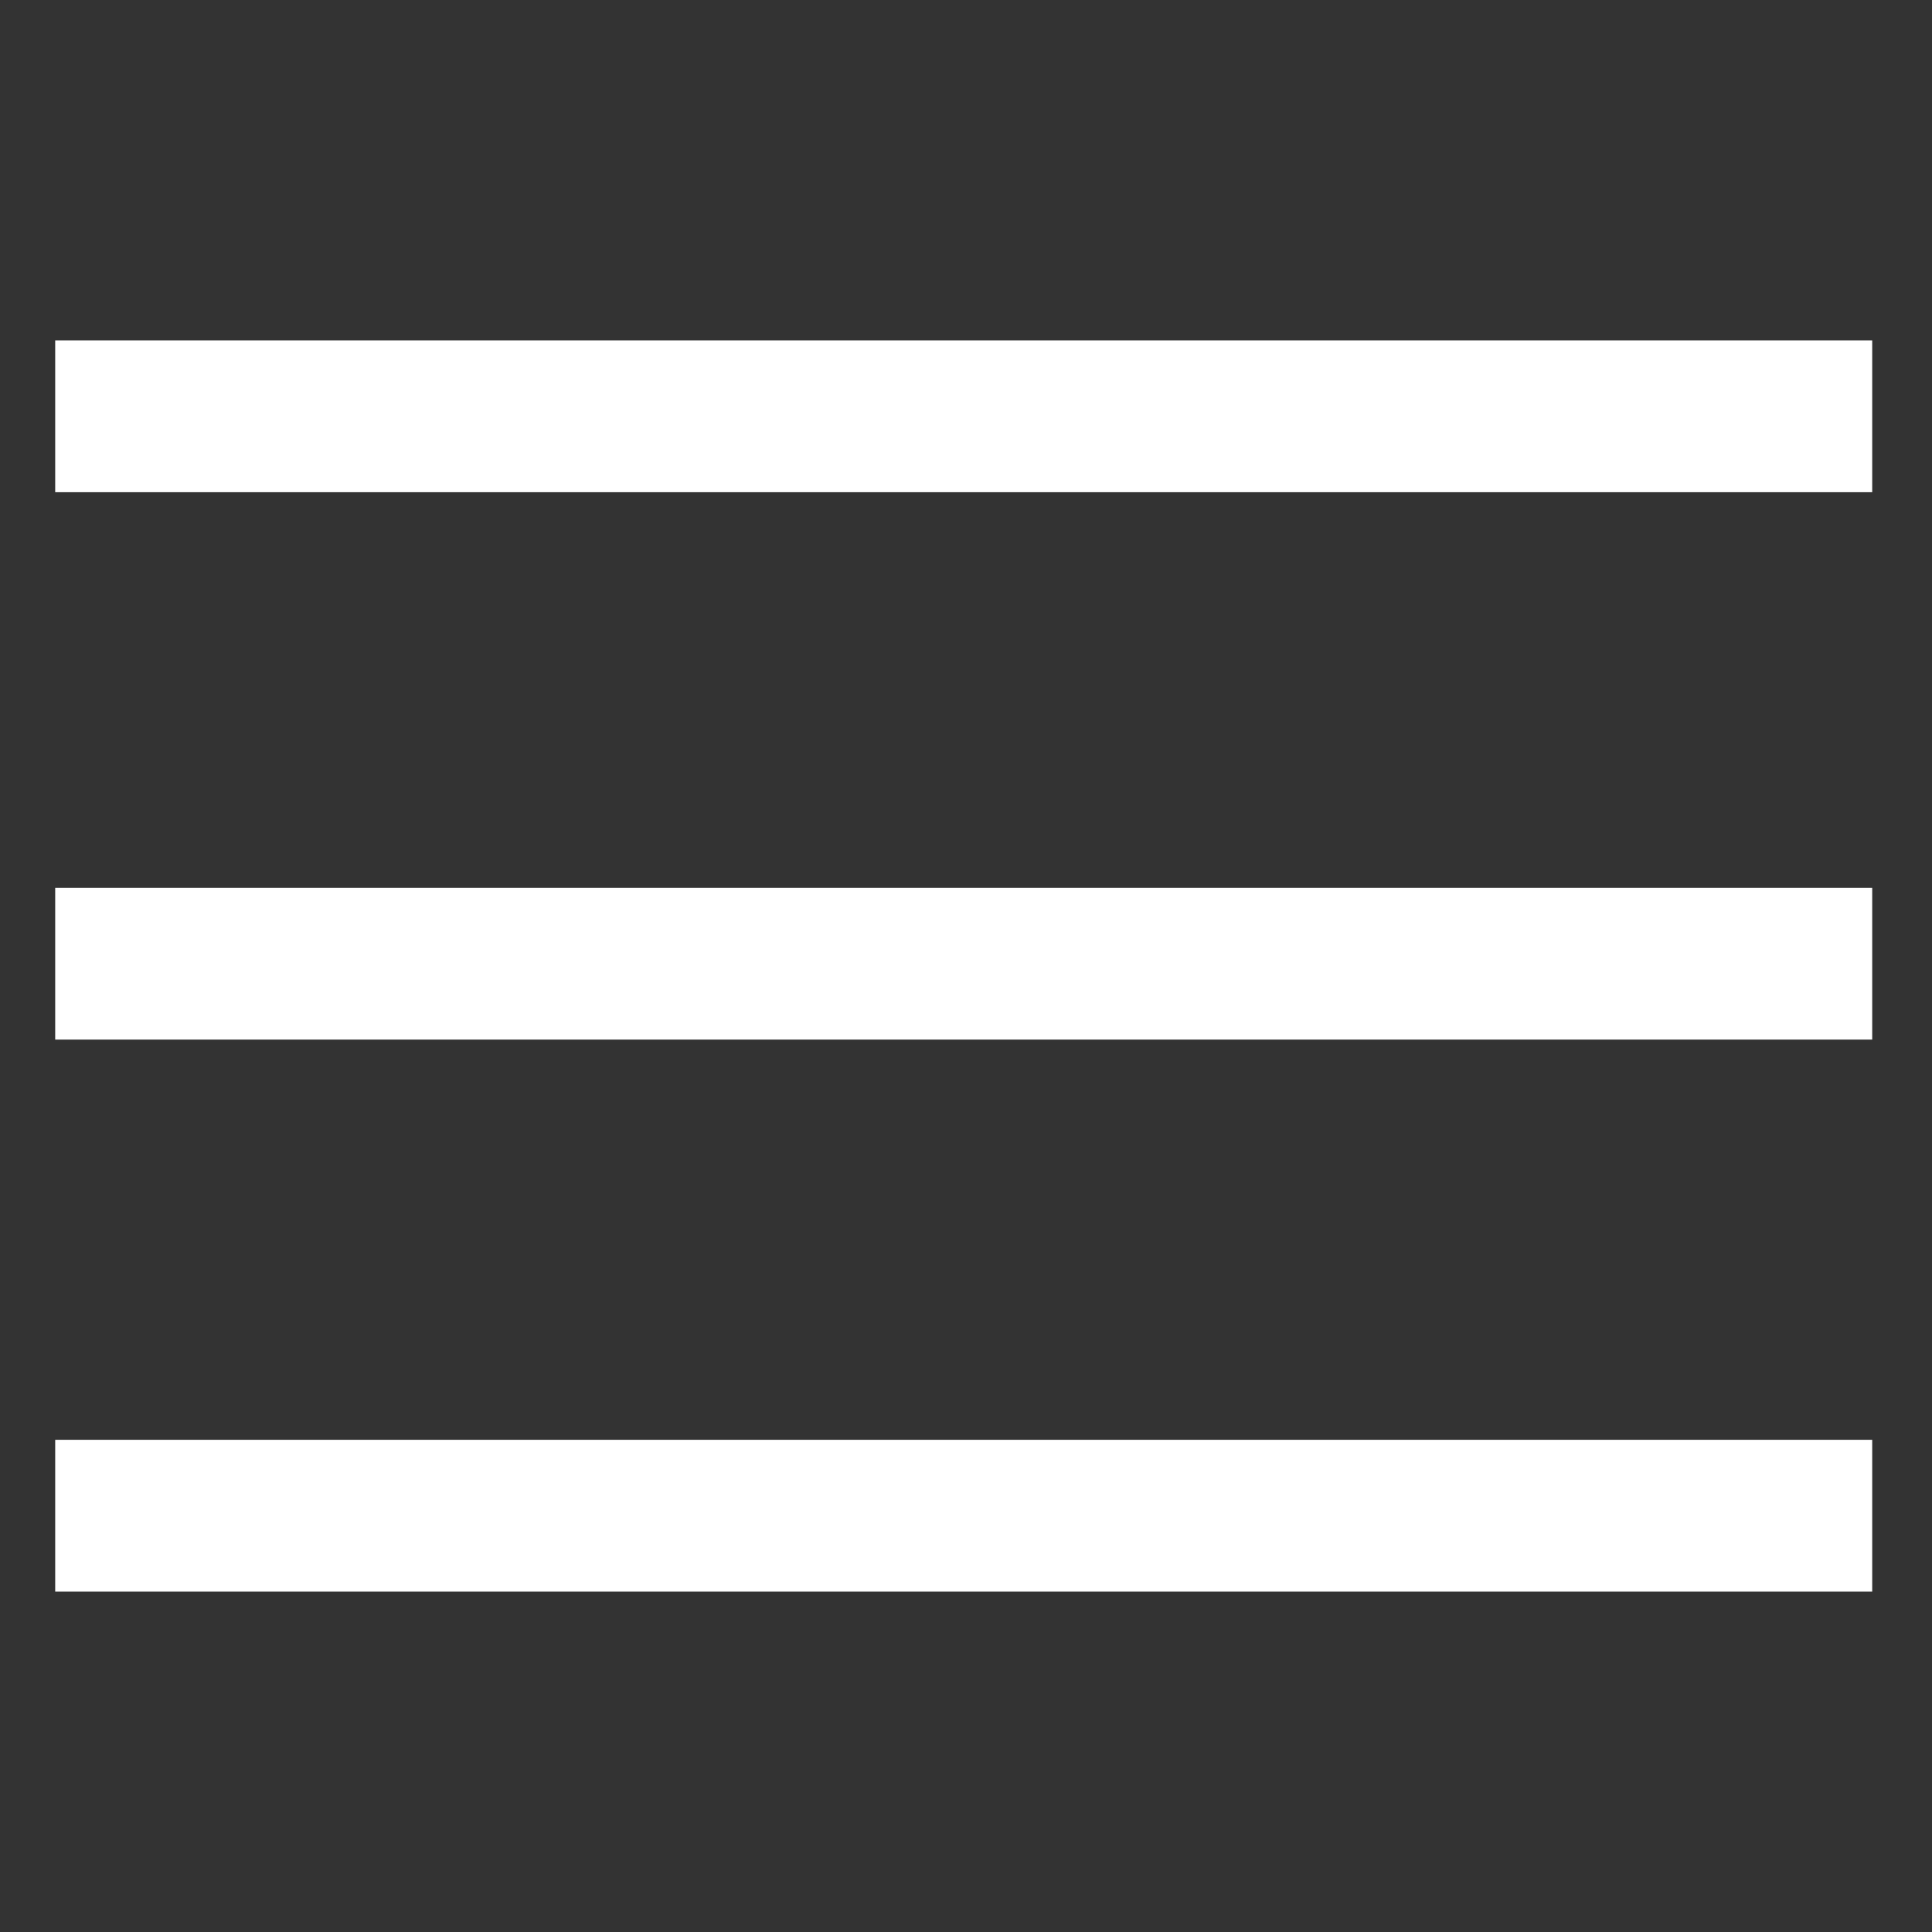<?xml version="1.0" encoding="utf-8"?>
<!-- Generator: Adobe Illustrator 22.0.1, SVG Export Plug-In . SVG Version: 6.00 Build 0)  -->
<svg version="1.1" id="Слой_1" xmlns="http://www.w3.org/2000/svg" xmlns:xlink="http://www.w3.org/1999/xlink" x="0px" y="0px"
	 viewBox="0 0 42 42" style="enable-background:new 0 0 42 42;" xml:space="preserve">
<rect x="0" y="0" width="42" height="42" fill="#333333" stroke="none"/>
<style type="text/css">
	.st0{fill:#FFFFFF;}
</style>
<rect x="1.2" y="7.4" class="st0" width="39.5" height="3.3"/>
<rect x="1.2" y="19.3" class="st0" width="39.5" height="3.3"/>
<rect x="1.2" y="31.3" class="st0" width="39.5" height="3.3"/>
</svg>
